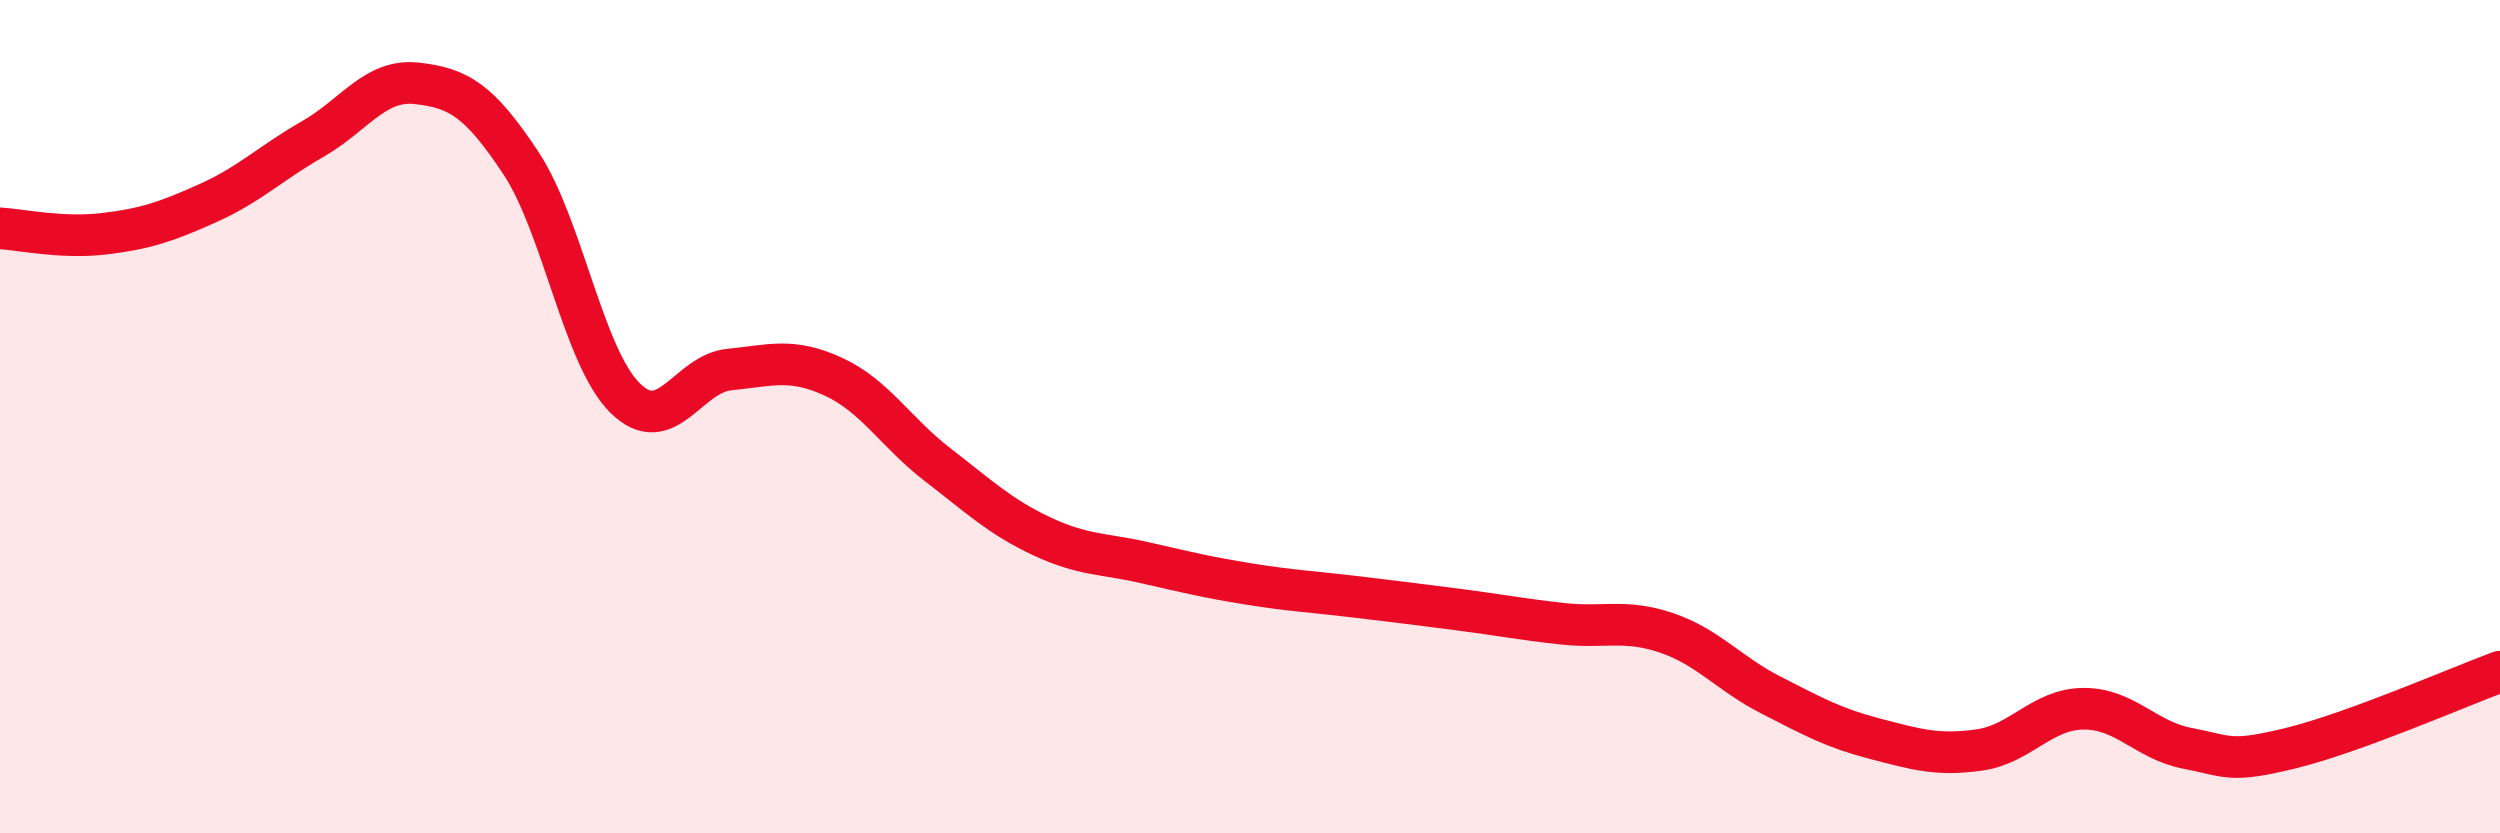 
    <svg width="60" height="20" viewBox="0 0 60 20" xmlns="http://www.w3.org/2000/svg">
      <path
        d="M 0,5.48 C 0.5,5.51 1.5,5.73 2.5,5.61 C 3.5,5.49 4,5.32 5,4.87 C 6,4.42 6.5,3.91 7.5,3.34 C 8.5,2.77 9,1.89 10,2 C 11,2.11 11.5,2.4 12.5,3.91 C 13.5,5.42 14,8.56 15,9.55 C 16,10.54 16.5,8.97 17.5,8.87 C 18.5,8.77 19,8.58 20,9.04 C 21,9.5 21.5,10.38 22.5,11.15 C 23.5,11.92 24,12.4 25,12.87 C 26,13.34 26.5,13.28 27.5,13.51 C 28.5,13.74 29,13.86 30,14.02 C 31,14.18 31.5,14.2 32.5,14.32 C 33.5,14.44 34,14.5 35,14.63 C 36,14.76 36.5,14.86 37.5,14.97 C 38.5,15.08 39,14.85 40,15.19 C 41,15.53 41.5,16.17 42.5,16.68 C 43.5,17.19 44,17.47 45,17.73 C 46,17.99 46.5,18.14 47.5,18 C 48.5,17.86 49,17.02 50,17.01 C 51,17 51.5,17.77 52.5,17.96 C 53.5,18.15 53.5,18.32 55,17.95 C 56.5,17.58 59,16.49 60,16.12L60 20L0 20Z"
        fill="#EB0A25"
        opacity="0.1"
        stroke-linecap="round"
        stroke-linejoin="round"
      />
      <path
        d="M 0,5.48 C 0.5,5.51 1.5,5.73 2.5,5.61 C 3.5,5.49 4,5.32 5,4.87 C 6,4.42 6.5,3.91 7.5,3.34 C 8.5,2.77 9,1.89 10,2 C 11,2.11 11.5,2.4 12.5,3.91 C 13.5,5.42 14,8.56 15,9.55 C 16,10.54 16.5,8.97 17.5,8.87 C 18.5,8.77 19,8.58 20,9.04 C 21,9.5 21.5,10.38 22.5,11.15 C 23.5,11.92 24,12.4 25,12.87 C 26,13.34 26.5,13.28 27.5,13.51 C 28.5,13.74 29,13.86 30,14.02 C 31,14.18 31.5,14.2 32.5,14.32 C 33.5,14.44 34,14.5 35,14.63 C 36,14.76 36.5,14.86 37.5,14.97 C 38.5,15.08 39,14.85 40,15.19 C 41,15.53 41.5,16.17 42.5,16.68 C 43.5,17.19 44,17.47 45,17.73 C 46,17.99 46.5,18.14 47.5,18 C 48.5,17.86 49,17.02 50,17.01 C 51,17 51.5,17.77 52.5,17.96 C 53.5,18.15 53.5,18.32 55,17.95 C 56.5,17.58 59,16.49 60,16.12"
        stroke="#EB0A25"
        stroke-width="1"
        fill="none"
        stroke-linecap="round"
        stroke-linejoin="round"
      />
    </svg>
  